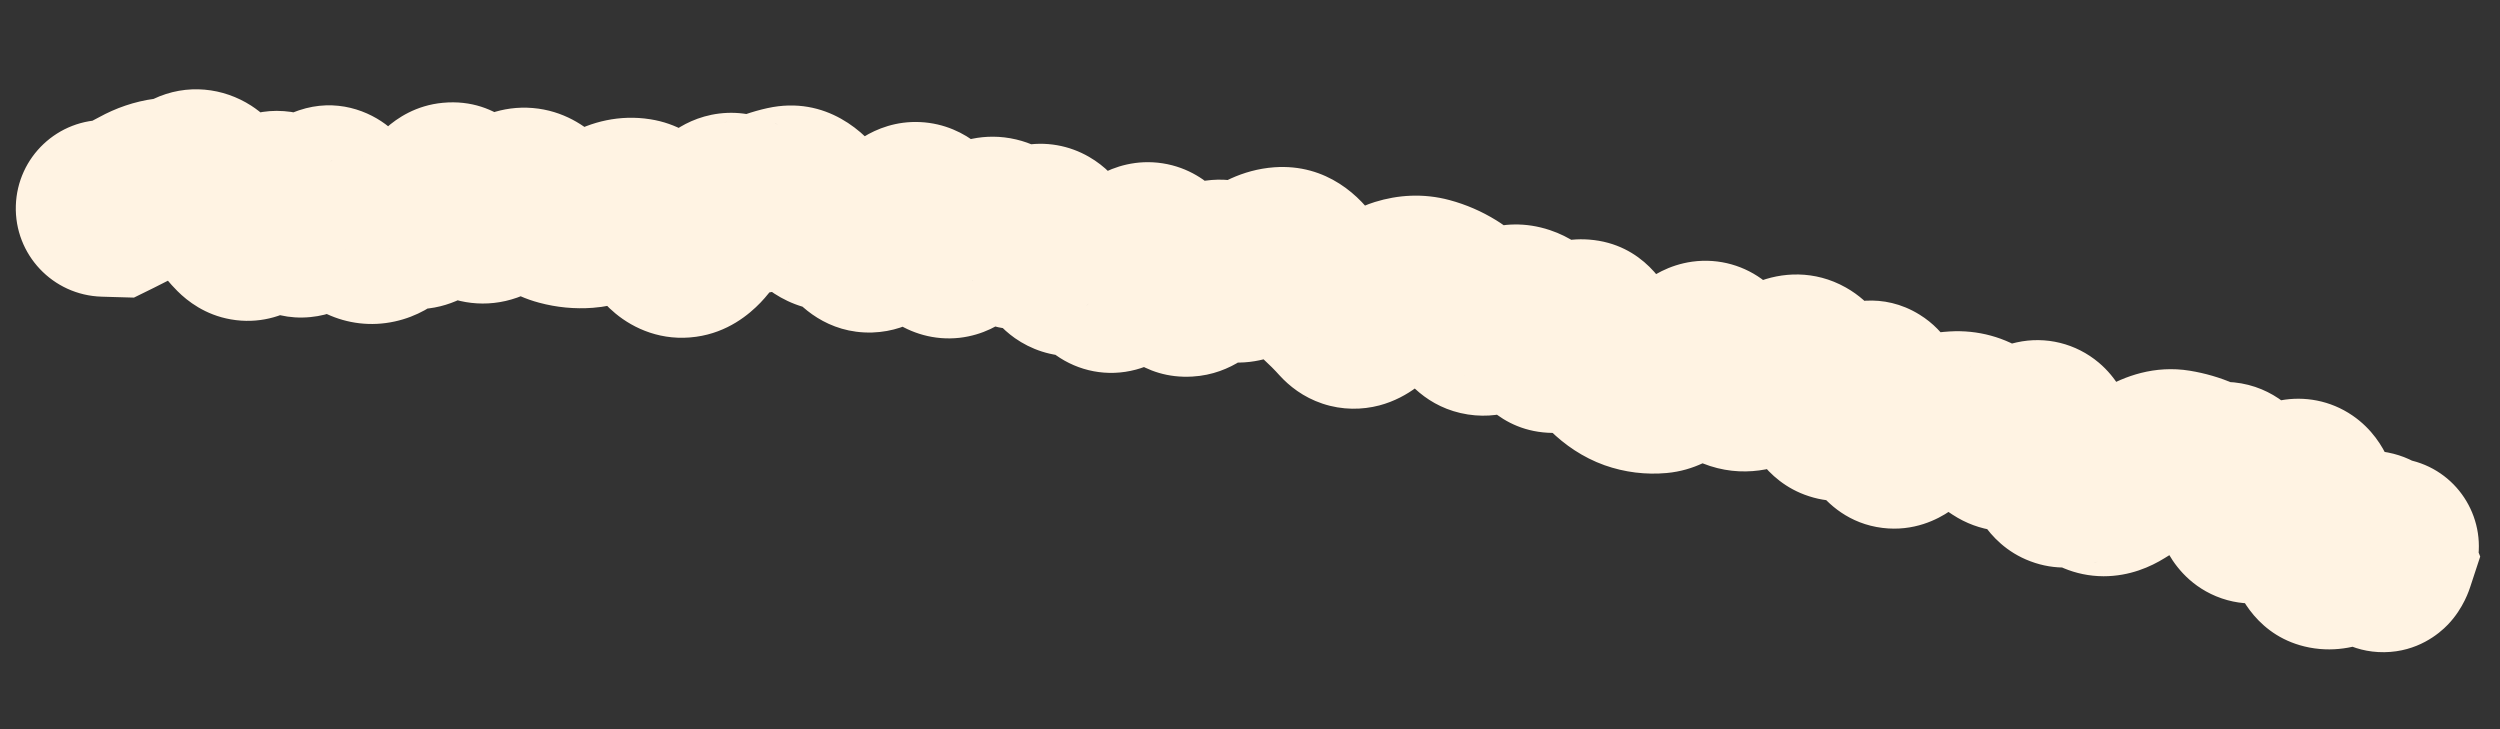 <?xml version="1.0" encoding="utf-8"?>
<svg xmlns="http://www.w3.org/2000/svg" fill="none" height="100%" overflow="visible" preserveAspectRatio="none" style="display: block;" viewBox="0 0 24 7" width="100%">
<rect x="0" y="0" width="24" height="7" fill="#333333" stroke="none"/>
<path d="M1.025 1.152C0.557 1.138 0.166 1.506 0.152 1.975C0.138 2.443 0.506 2.834 0.975 2.848L1 2L1.025 1.152ZM1.1 2.003L1.075 2.851L1.286 2.857L1.475 2.764L1.1 2.003ZM1.595 1.789L1.485 0.948L1.595 1.789ZM1.833 1.718L1.471 0.951L1.833 1.718ZM2.07 1.87L1.332 2.288L2.07 1.87ZM2.544 2.044L3.318 2.391L2.544 2.044ZM3.49 2.244L3.843 1.472L3.49 2.244ZM3.729 2.192L3.17 1.554L3.729 2.192ZM4.209 1.94L4.935 2.379L4.209 1.94ZM4.923 1.923L4.413 1.245L4.923 1.923ZM5.16 1.943L4.568 2.551L5.16 1.943ZM5.629 2.109L5.567 1.263L5.629 2.109ZM6.111 1.982L6.243 1.145L6.111 1.982ZM6.337 2.206L5.587 2.602L6.337 2.206ZM7.066 1.944L7.472 1.199L7.066 1.944ZM8.008 2.138L7.966 1.29L8.008 2.138ZM8.734 2.038L8.288 1.316L8.734 2.038ZM8.955 2.217L8.158 2.507L8.955 2.217ZM9.179 2.37L8.649 1.708L9.179 2.37ZM9.909 2.264L9.362 1.615L9.909 2.264ZM10.826 2.584L10.102 2.143L10.826 2.584ZM11.531 2.683L12.164 3.247L11.531 2.683ZM12.031 2.57L11.508 1.902L12.031 2.57ZM12.293 2.452L12.231 1.606L12.293 2.452ZM12.912 3.034L12.284 3.604L12.912 3.034ZM13.167 2.966L12.53 2.407L13.167 2.966ZM13.452 2.749L13.199 1.939L13.452 2.749ZM14.117 3.055L14.847 2.623L14.117 3.055ZM14.353 3.092L13.821 2.431L14.353 3.092ZM14.611 3.013L14.879 2.209L14.611 3.013ZM15.292 3.243L16.066 2.898L15.292 3.243ZM15.925 3.696L16 4.541L15.925 3.696ZM16.216 3.469L15.545 2.95L16.216 3.469ZM16.466 3.434L17.238 3.083L16.466 3.434ZM16.66 3.661L16.976 2.873L16.66 3.661ZM17.183 3.496L17.505 4.28L17.183 3.496ZM17.399 3.618L16.631 3.977L17.399 3.618ZM18.515 4.072L18.737 4.89L18.737 4.89L18.515 4.072ZM18.769 4.029L18.715 3.182L18.769 4.029ZM19.209 4.231L19.674 3.521L19.209 4.231ZM19.674 4.329L18.834 4.45L19.674 4.329ZM20.086 4.637L19.509 5.259L20.086 4.637ZM20.331 4.638L19.882 3.919L20.331 4.638ZM20.885 4.396L21.023 3.559L20.885 4.396ZM21.348 4.513L21.324 5.361L21.348 4.513ZM21.741 4.876L22.343 5.474L21.741 4.876ZM22.33 5.383L22.491 4.55L22.33 5.383ZM22.832 5.287L23.666 5.134L22.832 5.287ZM22.909 5.367L23.715 5.632L23.81 5.343L23.699 5.059L22.909 5.367ZM22.852 5.221L23.061 4.399L21.464 3.993L22.062 5.528L22.852 5.221ZM22.74 6.067C23.194 6.183 23.656 5.908 23.771 5.454C23.886 5 23.612 4.538 23.158 4.423L22.949 5.245L22.74 6.067ZM1 2L0.975 2.848L1.075 2.851L1.1 2.003L1.125 1.155L1.025 1.152L1 2ZM1.1 2.003L1.475 2.764C1.577 2.714 1.674 2.663 1.765 2.614L1.357 1.87L0.95 1.126C0.883 1.162 0.808 1.201 0.725 1.242L1.1 2.003ZM1.357 1.87L1.765 2.614C1.762 2.615 1.741 2.626 1.705 2.63L1.595 1.789L1.485 0.948C1.289 0.974 1.11 1.038 0.95 1.126L1.357 1.87ZM1.595 1.789L1.705 2.63C1.879 2.608 2.044 2.556 2.196 2.484L1.833 1.718L1.471 0.951C1.467 0.952 1.467 0.952 1.47 0.951C1.473 0.95 1.478 0.949 1.485 0.948L1.595 1.789ZM1.833 1.718L2.196 2.484C2.095 2.532 1.966 2.563 1.821 2.551C1.68 2.539 1.568 2.49 1.493 2.441C1.362 2.357 1.319 2.265 1.332 2.288L2.07 1.87L2.808 1.452C2.742 1.336 2.62 1.149 2.411 1.014C2.146 0.844 1.797 0.796 1.471 0.951L1.833 1.718ZM2.07 1.87L1.332 2.288C1.433 2.466 1.554 2.644 1.703 2.794L2.305 2.196L2.907 1.599C2.9 1.591 2.864 1.551 2.808 1.452L2.07 1.87ZM2.305 2.196L1.703 2.794C1.8 2.891 1.969 3.023 2.216 3.066C2.482 3.113 2.715 3.038 2.88 2.932C3.145 2.763 3.269 2.499 3.318 2.391L2.544 2.044L1.77 1.696C1.764 1.711 1.768 1.698 1.787 1.671C1.802 1.649 1.858 1.572 1.967 1.503C2.092 1.423 2.286 1.356 2.512 1.396C2.72 1.433 2.85 1.541 2.907 1.599L2.305 2.196ZM2.544 2.044L3.318 2.391C3.318 2.392 3.313 2.403 3.301 2.422C3.291 2.439 3.268 2.475 3.23 2.516C3.164 2.588 2.949 2.785 2.601 2.759C2.274 2.734 2.099 2.53 2.056 2.476C2.004 2.41 1.988 2.362 1.993 2.376L2.781 2.062L3.569 1.747C3.536 1.665 3.481 1.544 3.39 1.428C3.309 1.325 3.094 1.094 2.727 1.067C2.34 1.038 2.085 1.255 1.979 1.37C1.871 1.489 1.806 1.616 1.77 1.696L2.544 2.044ZM2.781 2.062L1.993 2.376C2.026 2.458 2.086 2.591 2.192 2.716C2.294 2.837 2.561 3.085 2.98 3.044C3.358 3.008 3.568 2.758 3.637 2.665C3.723 2.551 3.776 2.432 3.808 2.35L3.019 2.038L2.23 1.727C2.222 1.748 2.234 1.708 2.279 1.648C2.309 1.609 2.479 1.389 2.816 1.356C3.195 1.319 3.424 1.546 3.487 1.62C3.524 1.665 3.546 1.702 3.555 1.719C3.56 1.728 3.564 1.736 3.566 1.74C3.567 1.742 3.568 1.744 3.568 1.745C3.568 1.746 3.569 1.747 3.569 1.747L2.781 2.062ZM3.019 2.038L3.808 2.35C3.817 2.328 3.81 2.353 3.779 2.398C3.761 2.424 3.649 2.587 3.41 2.667C3.094 2.773 2.815 2.658 2.663 2.533C2.545 2.437 2.5 2.34 2.498 2.336L3.258 1.958L4.017 1.581C3.977 1.5 3.893 1.348 3.736 1.22C3.545 1.063 3.226 0.939 2.87 1.059C2.592 1.152 2.44 1.35 2.382 1.436C2.311 1.539 2.263 1.645 2.23 1.727L3.019 2.038ZM3.258 1.958L2.498 2.336C2.588 2.518 2.776 2.85 3.138 3.015L3.49 2.244L3.843 1.472C3.961 1.526 4.02 1.596 4.031 1.609C4.044 1.626 4.038 1.622 4.017 1.581L3.258 1.958ZM3.49 2.244L3.138 3.015C3.333 3.105 3.559 3.137 3.79 3.086C4.007 3.039 4.172 2.931 4.287 2.83L3.729 2.192L3.17 1.554C3.204 1.523 3.29 1.459 3.428 1.429C3.579 1.396 3.726 1.419 3.843 1.472L3.49 2.244ZM3.729 2.192L4.287 2.83C4.264 2.851 4.204 2.897 4.106 2.928C4 2.962 3.878 2.968 3.759 2.938L3.967 2.116L4.175 1.293C3.743 1.184 3.385 1.365 3.17 1.554L3.729 2.192ZM3.967 2.116L3.759 2.938C4.098 3.024 4.393 2.913 4.585 2.773C4.756 2.649 4.866 2.492 4.935 2.379L4.209 1.94L3.483 1.502C3.469 1.525 3.498 1.466 3.588 1.401C3.638 1.364 3.718 1.318 3.826 1.292C3.938 1.264 4.059 1.264 4.175 1.293L3.967 2.116ZM4.209 1.94L4.935 2.379C4.931 2.386 4.9 2.436 4.835 2.494C4.769 2.554 4.626 2.655 4.411 2.676C4.181 2.698 3.998 2.615 3.886 2.533C3.787 2.46 3.739 2.386 3.727 2.365L4.447 1.917L5.167 1.469C5.099 1.36 4.809 0.934 4.25 0.987C3.995 1.011 3.813 1.133 3.706 1.229C3.6 1.323 3.529 1.426 3.483 1.502L4.209 1.94ZM4.447 1.917L3.727 2.365C3.799 2.481 3.924 2.65 4.126 2.772C4.366 2.915 4.668 2.962 4.965 2.857L4.681 2.058L4.397 1.258C4.49 1.225 4.601 1.209 4.718 1.222C4.834 1.236 4.929 1.275 4.998 1.316C5.065 1.356 5.108 1.398 5.131 1.423C5.154 1.449 5.165 1.467 5.167 1.469L4.447 1.917ZM4.681 2.058L4.965 2.857C5.14 2.795 5.296 2.704 5.433 2.601L4.923 1.923L4.413 1.245C4.387 1.265 4.382 1.264 4.397 1.258L4.681 2.058ZM4.923 1.923L5.433 2.601C5.356 2.659 5.193 2.746 4.971 2.727C4.756 2.709 4.622 2.603 4.568 2.551L5.16 1.943L5.751 1.335C5.622 1.209 5.409 1.062 5.115 1.037C4.814 1.012 4.572 1.126 4.413 1.245L4.923 1.923ZM5.16 1.943L4.568 2.551C4.718 2.696 4.918 2.838 5.176 2.906L5.393 2.086L5.61 1.266C5.71 1.293 5.756 1.339 5.751 1.335L5.16 1.943ZM5.393 2.086L5.176 2.906C5.343 2.951 5.516 2.968 5.691 2.955L5.629 2.109L5.567 1.263C5.575 1.262 5.583 1.262 5.591 1.263C5.599 1.264 5.605 1.265 5.61 1.266L5.393 2.086ZM5.629 2.109L5.691 2.955C5.914 2.938 6.113 2.868 6.284 2.772L5.87 2.032L5.457 1.291C5.465 1.287 5.504 1.268 5.567 1.263L5.629 2.109ZM5.87 2.032L6.284 2.772C6.259 2.786 6.219 2.805 6.163 2.816C6.106 2.828 6.042 2.83 5.978 2.82L6.111 1.982L6.243 1.145C5.946 1.098 5.675 1.17 5.457 1.291L5.87 2.032ZM6.111 1.982L5.978 2.82C5.793 2.791 5.678 2.698 5.63 2.651C5.585 2.607 5.575 2.579 5.587 2.602L6.337 2.206L7.087 1.81C6.998 1.641 6.751 1.225 6.243 1.145L6.111 1.982ZM6.337 2.206L5.587 2.602C5.649 2.719 5.749 2.878 5.908 3.009C6.085 3.156 6.356 3.279 6.683 3.233L6.565 2.394L6.447 1.554C6.694 1.519 6.886 1.617 6.988 1.701C7.071 1.77 7.097 1.829 7.087 1.81L6.337 2.206ZM6.565 2.394L6.683 3.233C6.987 3.191 7.191 3.019 7.301 2.905C7.416 2.785 7.501 2.649 7.564 2.531L6.817 2.129L6.071 1.727C6.045 1.774 6.044 1.765 6.075 1.733C6.099 1.707 6.222 1.585 6.447 1.554L6.565 2.394ZM6.817 2.129L7.564 2.531C7.59 2.483 7.562 2.559 7.452 2.64C7.388 2.688 7.273 2.754 7.111 2.774C6.94 2.795 6.783 2.756 6.661 2.689L7.066 1.944L7.472 1.199C7.311 1.112 7.115 1.064 6.904 1.09C6.702 1.115 6.547 1.199 6.441 1.278C6.248 1.421 6.134 1.61 6.071 1.727L6.817 2.129ZM7.066 1.944L6.661 2.689C6.982 2.864 7.344 2.866 7.66 2.721L7.305 1.95L6.951 1.18C7.011 1.152 7.099 1.126 7.205 1.129C7.313 1.132 7.404 1.162 7.472 1.199L7.066 1.944ZM7.305 1.95L7.66 2.721C7.692 2.706 7.716 2.699 7.733 2.695L7.55 1.867L7.367 1.038C7.222 1.07 7.083 1.119 6.951 1.18L7.305 1.95ZM7.55 1.867L7.733 2.695C7.563 2.732 7.394 2.701 7.263 2.63C7.15 2.568 7.098 2.497 7.089 2.484L7.78 1.992L8.47 1.499C8.314 1.28 7.936 0.913 7.367 1.038L7.55 1.867ZM7.78 1.992L7.089 2.484C7.231 2.684 7.546 3.009 8.049 2.985L8.008 2.138L7.966 1.29C8.124 1.283 8.257 1.332 8.348 1.39C8.429 1.441 8.466 1.493 8.47 1.499L7.78 1.992ZM8.008 2.138L8.049 2.985C7.903 2.992 7.777 2.95 7.686 2.895C7.604 2.845 7.564 2.794 7.555 2.783L8.234 2.274L8.913 1.766C8.76 1.562 8.447 1.267 7.966 1.29L8.008 2.138ZM8.234 2.274L7.555 2.783C7.672 2.938 7.942 3.205 8.375 3.192C8.765 3.179 9.01 2.941 9.11 2.828L8.474 2.267L7.838 1.705C7.849 1.693 8.01 1.506 8.32 1.496C8.674 1.485 8.868 1.706 8.913 1.766L8.234 2.274ZM8.474 2.267L9.11 2.828C9.134 2.8 9.153 2.782 9.166 2.771C9.179 2.759 9.184 2.757 9.18 2.759L8.734 2.038L8.288 1.316C8.113 1.425 7.964 1.563 7.838 1.705L8.474 2.267ZM8.734 2.038L9.18 2.759C9.094 2.812 8.947 2.875 8.757 2.867C8.563 2.858 8.413 2.778 8.319 2.702C8.233 2.633 8.19 2.564 8.175 2.539C8.158 2.511 8.154 2.496 8.158 2.507L8.955 2.217L9.752 1.927C9.709 1.808 9.61 1.565 9.387 1.384C9.256 1.278 9.068 1.183 8.834 1.172C8.604 1.161 8.417 1.236 8.288 1.316L8.734 2.038ZM8.955 2.217L8.158 2.507C8.199 2.619 8.307 2.898 8.578 3.084C8.744 3.197 8.965 3.27 9.211 3.243C9.439 3.217 9.607 3.115 9.709 3.033L9.179 2.37L8.649 1.708C8.708 1.661 8.834 1.578 9.021 1.557C9.227 1.534 9.409 1.596 9.538 1.685C9.65 1.762 9.707 1.847 9.727 1.879C9.749 1.914 9.755 1.935 9.752 1.927L8.955 2.217ZM9.179 2.37L9.709 3.033C9.77 2.984 9.825 2.946 9.874 2.916L9.438 2.189L9.001 1.462C8.88 1.535 8.762 1.618 8.649 1.708L9.179 2.37ZM9.438 2.189L9.874 2.916C9.777 2.975 9.592 3.044 9.364 2.99C9.155 2.94 9.042 2.816 9.006 2.771L9.671 2.244L10.336 1.718C10.23 1.584 10.043 1.407 9.756 1.339C9.451 1.267 9.184 1.352 9.001 1.462L9.438 2.189ZM9.671 2.244L9.006 2.771C9.125 2.921 9.356 3.131 9.712 3.161C10.06 3.19 10.318 3.029 10.455 2.913L9.909 2.264L9.362 1.615C9.411 1.575 9.584 1.448 9.853 1.47C10.13 1.493 10.286 1.655 10.336 1.718L9.671 2.244ZM9.909 2.264L10.455 2.913C10.409 2.952 10.302 3.03 10.136 3.063C9.948 3.099 9.76 3.063 9.607 2.975C9.474 2.898 9.403 2.802 9.376 2.761C9.36 2.737 9.35 2.718 9.345 2.707C9.339 2.696 9.337 2.689 9.337 2.688L10.132 2.393L10.927 2.098C10.886 1.988 10.767 1.686 10.455 1.506C10.265 1.396 10.038 1.353 9.81 1.398C9.603 1.438 9.453 1.539 9.362 1.615L9.909 2.264ZM10.132 2.393L9.337 2.688C9.38 2.806 9.488 3.066 9.743 3.246C9.894 3.352 10.092 3.426 10.318 3.419C10.534 3.411 10.704 3.332 10.818 3.257L10.352 2.548L9.886 1.84C9.957 1.793 10.085 1.729 10.26 1.723C10.447 1.717 10.606 1.779 10.72 1.859C10.823 1.931 10.877 2.009 10.898 2.043C10.921 2.079 10.928 2.102 10.927 2.098L10.132 2.393ZM10.352 2.548L10.818 3.257C10.763 3.293 10.667 3.344 10.534 3.362C10.393 3.382 10.248 3.361 10.12 3.302C10.001 3.247 9.925 3.174 9.884 3.126C9.843 3.079 9.823 3.041 9.817 3.029L10.577 2.651L11.336 2.274C11.274 2.149 11.128 1.898 10.827 1.76C10.452 1.588 10.1 1.699 9.886 1.84L10.352 2.548ZM10.577 2.651L9.817 3.029C9.863 3.121 9.957 3.282 10.136 3.409C10.352 3.563 10.631 3.622 10.906 3.548C11.136 3.486 11.286 3.353 11.361 3.275C11.444 3.189 11.506 3.099 11.551 3.025L10.826 2.584L10.102 2.143C10.095 2.155 10.107 2.131 10.143 2.094C10.172 2.064 10.278 1.96 10.466 1.91C10.699 1.847 10.939 1.899 11.118 2.026C11.261 2.128 11.322 2.245 11.336 2.274L10.577 2.651ZM10.826 2.584L11.551 3.025C11.56 3.009 11.558 3.016 11.541 3.035C11.528 3.051 11.477 3.107 11.385 3.159C11.284 3.216 11.113 3.277 10.9 3.244C10.689 3.211 10.547 3.102 10.472 3.022L11.086 2.438L11.701 1.854C11.591 1.738 11.412 1.607 11.162 1.568C10.911 1.529 10.698 1.599 10.554 1.68C10.309 1.817 10.168 2.035 10.102 2.143L10.826 2.584ZM11.086 2.438L10.472 3.022C10.499 3.051 10.535 3.095 10.576 3.159L11.288 2.697L11.999 2.236C11.911 2.1 11.812 1.971 11.701 1.854L11.086 2.438ZM11.288 2.697L10.576 3.159C10.689 3.333 10.972 3.643 11.447 3.615C11.835 3.593 12.076 3.346 12.164 3.247L11.531 2.683L10.897 2.119C10.906 2.109 10.941 2.071 11.004 2.031C11.067 1.99 11.185 1.932 11.347 1.922C11.741 1.899 11.951 2.161 11.999 2.236L11.288 2.697ZM11.531 2.683L12.164 3.247C12.162 3.25 12.145 3.269 12.113 3.293C12.081 3.317 12.022 3.356 11.934 3.385C11.843 3.416 11.725 3.433 11.593 3.412C11.462 3.391 11.356 3.337 11.279 3.28L11.784 2.599L12.289 1.918C12.032 1.727 11.705 1.674 11.399 1.775C11.153 1.857 10.988 2.017 10.897 2.119L11.531 2.683ZM11.784 2.599L11.279 3.28C11.473 3.424 11.725 3.506 11.998 3.474C12.246 3.445 12.433 3.332 12.553 3.238L12.031 2.57L11.508 1.902C11.536 1.88 11.636 1.808 11.801 1.789C11.992 1.767 12.167 1.827 12.289 1.918L11.784 2.599ZM12.031 2.57L12.553 3.238C12.568 3.227 12.498 3.288 12.355 3.298L12.293 2.452L12.231 1.606C11.923 1.629 11.679 1.769 11.508 1.902L12.031 2.57ZM12.293 2.452L12.355 3.298C12.207 3.309 12.068 3.269 11.959 3.201C11.861 3.14 11.814 3.073 11.801 3.053L12.511 2.589L13.22 2.124C13.066 1.889 12.74 1.569 12.231 1.606L12.293 2.452ZM12.511 2.589L11.801 3.053C11.894 3.196 12.004 3.333 12.135 3.454L12.709 2.829L13.283 2.204C13.276 2.198 13.254 2.176 13.22 2.124L12.511 2.589ZM12.709 2.829L12.135 3.454C12.184 3.499 12.234 3.548 12.284 3.604L12.912 3.034L13.54 2.464C13.457 2.373 13.372 2.286 13.283 2.204L12.709 2.829ZM12.912 3.034L12.284 3.604C12.375 3.704 12.51 3.813 12.696 3.875C12.887 3.939 13.078 3.935 13.242 3.892C13.532 3.815 13.718 3.625 13.805 3.526L13.167 2.966L12.53 2.407C12.531 2.406 12.549 2.384 12.586 2.357C12.622 2.33 12.697 2.281 12.809 2.252C12.931 2.219 13.081 2.215 13.235 2.266C13.383 2.316 13.482 2.4 13.54 2.464L12.912 3.034ZM13.167 2.966L13.805 3.526C13.83 3.497 13.839 3.491 13.831 3.497C13.823 3.503 13.781 3.535 13.704 3.559L13.452 2.749L13.199 1.939C12.891 2.035 12.669 2.248 12.53 2.407L13.167 2.966ZM13.452 2.749L13.704 3.559C13.658 3.573 13.574 3.585 13.475 3.559L13.696 2.74L13.916 1.921C13.664 1.853 13.418 1.871 13.199 1.939L13.452 2.749ZM13.696 2.74L13.475 3.559C13.473 3.558 13.471 3.557 13.471 3.557C13.471 3.557 13.473 3.558 13.477 3.561L13.919 2.837L14.361 2.113C14.224 2.029 14.076 1.964 13.916 1.921L13.696 2.74ZM13.919 2.837L13.477 3.561C13.433 3.534 13.407 3.508 13.395 3.495C13.383 3.481 13.381 3.477 13.388 3.488L14.117 3.055L14.847 2.623C14.743 2.447 14.589 2.252 14.361 2.113L13.919 2.837ZM14.117 3.055L13.388 3.488C13.483 3.648 13.699 3.918 14.092 3.979C14.471 4.038 14.753 3.858 14.884 3.753L14.353 3.092L13.821 2.431C13.856 2.403 14.05 2.256 14.351 2.303C14.666 2.351 14.813 2.565 14.847 2.623L14.117 3.055ZM14.353 3.092L14.884 3.753C14.878 3.758 14.828 3.798 14.736 3.826C14.633 3.857 14.492 3.868 14.342 3.818L14.611 3.013L14.879 2.209C14.402 2.05 14.012 2.277 13.821 2.431L14.353 3.092ZM14.611 3.013L14.342 3.818C14.225 3.779 14.148 3.716 14.106 3.672C14.066 3.63 14.052 3.601 14.055 3.606L14.811 3.222L15.567 2.838C15.466 2.64 15.263 2.337 14.879 2.209L14.611 3.013ZM14.811 3.222L14.055 3.606C14.137 3.768 14.39 4.15 14.905 4.156C15.326 4.161 15.591 3.892 15.675 3.802L15.053 3.225L14.431 2.648C14.439 2.64 14.476 2.601 14.543 2.56C14.611 2.519 14.743 2.458 14.925 2.46C15.358 2.465 15.543 2.79 15.567 2.838L14.811 3.222ZM15.053 3.225L15.675 3.802C15.666 3.811 15.625 3.854 15.55 3.898C15.473 3.942 15.324 4.006 15.126 3.991C14.68 3.957 14.523 3.603 14.517 3.588L15.292 3.243L16.066 2.898C16.005 2.759 15.781 2.34 15.255 2.3C14.8 2.265 14.511 2.561 14.431 2.648L15.053 3.225ZM15.292 3.243L14.517 3.588C14.598 3.77 14.712 3.968 14.881 4.133L15.475 3.528L16.069 2.922C16.079 2.932 16.085 2.94 16.089 2.944C16.092 2.948 16.093 2.95 16.092 2.948C16.089 2.943 16.08 2.928 16.066 2.898L15.292 3.243ZM15.475 3.528L14.881 4.133C15.021 4.27 15.194 4.391 15.403 4.466L15.689 3.667L15.975 2.868C16.034 2.89 16.064 2.918 16.069 2.922L15.475 3.528ZM15.689 3.667L15.403 4.466C15.598 4.535 15.8 4.559 16 4.541L15.925 3.696L15.85 2.852C15.885 2.848 15.93 2.853 15.975 2.868L15.689 3.667ZM15.925 3.696L16 4.541C16.266 4.517 16.464 4.394 16.582 4.302C16.706 4.205 16.806 4.092 16.887 3.988L16.216 3.469L15.545 2.95C15.513 2.991 15.51 2.987 15.537 2.966C15.558 2.949 15.666 2.868 15.85 2.852L15.925 3.696ZM16.216 3.469L16.887 3.988C16.887 3.988 16.886 3.988 16.886 3.989C16.886 3.989 16.885 3.99 16.884 3.991C16.882 3.994 16.878 3.997 16.874 4.002C16.865 4.011 16.849 4.028 16.824 4.048C16.782 4.081 16.665 4.166 16.478 4.192C16.258 4.223 16.047 4.155 15.893 4.034C15.765 3.932 15.71 3.821 15.694 3.786L16.466 3.434L17.238 3.083C17.194 2.987 17.108 2.832 16.945 2.703C16.757 2.554 16.508 2.476 16.245 2.512C16.017 2.544 15.854 2.651 15.764 2.723C15.669 2.799 15.597 2.883 15.545 2.95L16.216 3.469ZM16.466 3.434L15.694 3.786C15.784 3.983 15.97 4.298 16.345 4.448L16.66 3.661L16.976 2.873C17.092 2.92 17.164 2.988 17.199 3.029C17.233 3.068 17.242 3.093 17.238 3.083L16.466 3.434ZM16.66 3.661L16.345 4.448C16.728 4.601 17.084 4.503 17.324 4.369L16.91 3.628L16.497 2.888C16.522 2.874 16.581 2.845 16.669 2.834C16.764 2.822 16.872 2.832 16.976 2.873L16.66 3.661ZM16.91 3.628L17.324 4.369C17.389 4.332 17.45 4.303 17.505 4.28L17.183 3.496L16.86 2.712C16.737 2.762 16.616 2.821 16.497 2.888L16.91 3.628ZM17.183 3.496L17.505 4.28C17.354 4.342 17.117 4.367 16.888 4.238C16.704 4.135 16.638 3.993 16.631 3.977L17.399 3.618L18.168 3.259C18.105 3.125 17.976 2.904 17.72 2.76C17.418 2.59 17.1 2.613 16.86 2.712L17.183 3.496ZM17.399 3.618L16.631 3.977C16.705 4.137 16.795 4.292 16.903 4.434L17.576 3.918L18.249 3.401C18.232 3.379 18.203 3.335 18.168 3.259L17.399 3.618ZM17.576 3.918L16.903 4.434C16.993 4.551 17.142 4.692 17.367 4.764C17.6 4.84 17.819 4.811 17.984 4.75C18.263 4.646 18.436 4.437 18.512 4.339L17.842 3.819L17.172 3.299C17.164 3.309 17.173 3.296 17.198 3.274C17.219 3.255 17.285 3.2 17.395 3.159C17.516 3.114 17.694 3.087 17.889 3.15C18.076 3.211 18.191 3.325 18.249 3.401L17.576 3.918ZM17.842 3.819L18.512 4.339C18.508 4.344 18.494 4.361 18.471 4.384C18.448 4.406 18.402 4.446 18.333 4.485C18.263 4.524 18.146 4.574 17.993 4.581C17.829 4.589 17.669 4.546 17.535 4.463C17.303 4.32 17.234 4.115 17.227 4.093C17.209 4.044 17.209 4.022 17.213 4.05L18.055 3.951L18.898 3.851C18.887 3.762 18.868 3.646 18.826 3.527C18.793 3.435 18.695 3.185 18.427 3.02C18.074 2.802 17.713 2.888 17.506 3.004C17.335 3.099 17.225 3.23 17.172 3.299L17.842 3.819ZM18.055 3.951L17.213 4.05C17.227 4.173 17.264 4.454 17.437 4.691C17.545 4.838 17.752 5.029 18.072 5.068C18.373 5.105 18.602 4.986 18.719 4.906L18.241 4.205L17.763 3.505C17.832 3.457 18.017 3.352 18.278 3.384C18.56 3.419 18.731 3.586 18.808 3.691C18.876 3.785 18.897 3.863 18.899 3.87C18.904 3.886 18.901 3.883 18.898 3.851L18.055 3.951ZM18.241 4.205L18.719 4.906C18.738 4.893 18.749 4.887 18.753 4.885C18.757 4.883 18.752 4.886 18.737 4.89L18.515 4.072L18.293 3.253C18.092 3.308 17.915 3.401 17.763 3.505L18.241 4.205ZM18.515 4.072L18.737 4.89C18.773 4.88 18.802 4.876 18.823 4.875L18.769 4.029L18.715 3.182C18.571 3.191 18.43 3.216 18.293 3.253L18.515 4.072ZM18.769 4.029L18.823 4.875C18.775 4.878 18.721 4.874 18.664 4.858C18.608 4.843 18.561 4.82 18.525 4.795L18.998 4.091L19.471 3.387C19.25 3.238 18.988 3.165 18.715 3.182L18.769 4.029ZM18.998 4.091L18.525 4.795C18.599 4.845 18.672 4.893 18.745 4.941L19.209 4.231L19.674 3.521C19.606 3.477 19.539 3.433 19.471 3.387L18.998 4.091ZM19.209 4.231L18.745 4.941C19.003 5.11 19.298 5.136 19.556 5.064C19.778 5.002 19.941 4.878 20.042 4.786L19.472 4.158L18.902 3.53C18.904 3.527 18.92 3.513 18.949 3.495C18.977 3.478 19.028 3.451 19.099 3.43C19.173 3.41 19.27 3.397 19.38 3.412C19.492 3.427 19.592 3.468 19.674 3.521L19.209 4.231ZM19.472 4.158L20.042 4.786C20.018 4.808 19.911 4.903 19.726 4.943C19.489 4.996 19.238 4.933 19.053 4.777C18.909 4.656 18.859 4.523 18.848 4.493C18.832 4.451 18.831 4.431 18.834 4.45L19.674 4.329L20.513 4.207C20.501 4.122 20.48 4.016 20.44 3.908C20.405 3.812 20.326 3.631 20.148 3.481C19.929 3.297 19.64 3.225 19.36 3.287C19.132 3.337 18.978 3.461 18.902 3.53L19.472 4.158ZM19.674 4.329L18.834 4.45C18.853 4.581 18.896 4.816 19.039 5.027C19.119 5.146 19.262 5.302 19.491 5.388C19.733 5.48 19.964 5.455 20.138 5.392L19.853 4.594L19.568 3.795C19.697 3.749 19.888 3.725 20.092 3.802C20.284 3.874 20.393 4.001 20.444 4.076C20.526 4.198 20.524 4.285 20.513 4.207L19.674 4.329ZM19.853 4.594L20.138 5.392C20.07 5.417 19.958 5.44 19.822 5.414C19.683 5.388 19.577 5.322 19.509 5.259L20.086 4.637L20.663 4.015C20.529 3.892 20.352 3.788 20.135 3.747C19.921 3.707 19.726 3.739 19.568 3.795L19.853 4.594ZM20.086 4.637L19.509 5.259C19.681 5.419 19.918 5.531 20.194 5.532C20.447 5.532 20.648 5.44 20.78 5.358L20.331 4.638L19.882 3.919C19.916 3.897 20.028 3.835 20.2 3.835C20.394 3.836 20.557 3.917 20.663 4.015L20.086 4.637ZM20.331 4.638L20.78 5.358C20.871 5.301 20.961 5.246 21.052 5.193L20.622 4.462L20.191 3.731C20.088 3.792 19.985 3.854 19.882 3.919L20.331 4.638ZM20.622 4.462L21.052 5.193C21.046 5.196 20.931 5.263 20.747 5.233L20.885 4.396L21.023 3.559C20.682 3.503 20.391 3.614 20.191 3.731L20.622 4.462ZM20.885 4.396L20.747 5.233C20.759 5.235 20.77 5.238 20.781 5.243L21.114 4.463L21.447 3.683C21.311 3.624 21.169 3.583 21.023 3.559L20.885 4.396ZM21.114 4.463L20.781 5.243C20.955 5.317 21.138 5.356 21.324 5.361L21.348 4.513L21.372 3.666C21.394 3.666 21.421 3.671 21.447 3.683L21.114 4.463ZM21.348 4.513L21.324 5.361C21.183 5.357 21.048 5.313 20.935 5.238C20.83 5.168 20.768 5.088 20.736 5.037C20.679 4.947 20.676 4.889 20.685 4.935L21.519 4.784L22.354 4.632C22.33 4.5 22.283 4.309 22.169 4.129C22.04 3.925 21.778 3.677 21.372 3.666L21.348 4.513ZM21.519 4.784L20.685 4.935C20.7 5.022 20.73 5.146 20.796 5.275C20.859 5.4 21 5.61 21.274 5.724C21.569 5.846 21.841 5.785 22.011 5.709C22.168 5.638 22.278 5.539 22.343 5.474L21.741 4.876L21.14 4.278C21.147 4.271 21.205 4.212 21.313 4.163C21.436 4.107 21.666 4.05 21.924 4.157C22.161 4.255 22.27 4.432 22.307 4.505C22.328 4.546 22.34 4.579 22.345 4.598C22.351 4.617 22.353 4.63 22.354 4.632L21.519 4.784ZM21.741 4.876L22.343 5.474C22.372 5.444 22.38 5.441 22.367 5.45C22.355 5.458 22.297 5.494 22.197 5.512L22.047 4.677L21.896 3.843C21.545 3.906 21.289 4.128 21.14 4.278L21.741 4.876ZM22.047 4.677L22.197 5.512C22.017 5.545 21.807 5.513 21.627 5.389C21.471 5.283 21.402 5.152 21.377 5.098C21.334 5.002 21.344 4.956 21.349 5.049L22.196 5.007L23.043 4.965C23.036 4.822 23.016 4.604 22.922 4.398C22.873 4.289 22.774 4.119 22.584 3.989C22.369 3.842 22.12 3.802 21.896 3.843L22.047 4.677ZM22.196 5.007L21.349 5.049C21.356 5.197 21.376 5.384 21.439 5.562C21.491 5.708 21.674 6.12 22.169 6.216L22.33 5.383L22.491 4.55C22.689 4.588 22.832 4.695 22.918 4.794C22.995 4.883 23.027 4.964 23.037 4.993C23.056 5.046 23.047 5.053 23.043 4.965L22.196 5.007ZM22.33 5.383L22.169 6.216C22.438 6.268 22.669 6.199 22.823 6.127C22.975 6.055 23.099 5.958 23.193 5.871L22.621 5.245L22.048 4.62C22.026 4.64 22.043 4.619 22.098 4.593C22.155 4.566 22.299 4.513 22.491 4.55L22.33 5.383ZM22.621 5.245L23.193 5.871C23.19 5.874 23.15 5.911 23.076 5.948C23.005 5.983 22.829 6.054 22.597 6.008C22.339 5.958 22.174 5.796 22.091 5.667C22.02 5.556 22.002 5.461 21.998 5.44L22.832 5.287L23.666 5.134C23.65 5.046 23.614 4.899 23.519 4.751C23.412 4.584 23.218 4.401 22.924 4.344C22.657 4.291 22.44 4.37 22.323 4.428C22.202 4.488 22.109 4.564 22.048 4.62L22.621 5.245ZM22.832 5.287L21.998 5.44C22.007 5.489 22.02 5.553 22.041 5.62C22.049 5.644 22.101 5.832 22.259 5.996C22.354 6.095 22.567 6.265 22.89 6.261C23.207 6.257 23.413 6.087 23.501 5.995C23.652 5.837 23.706 5.658 23.715 5.632L22.909 5.367L22.103 5.101C22.108 5.089 22.118 5.059 22.137 5.02C22.152 4.989 22.194 4.906 22.277 4.82C22.359 4.735 22.558 4.568 22.869 4.564C23.185 4.561 23.392 4.727 23.481 4.819C23.568 4.91 23.611 4.997 23.627 5.029C23.646 5.07 23.656 5.102 23.66 5.115C23.669 5.141 23.67 5.152 23.666 5.134L22.832 5.287ZM22.909 5.367L23.699 5.059L23.642 4.913L22.852 5.221L22.062 5.528L22.119 5.674L22.909 5.367ZM22.852 5.221L22.643 6.043L22.74 6.067L22.949 5.245L23.158 4.423L23.061 4.399L22.852 5.221Z" fill="#FFF3E3" id="Vector 10"/>
</svg>